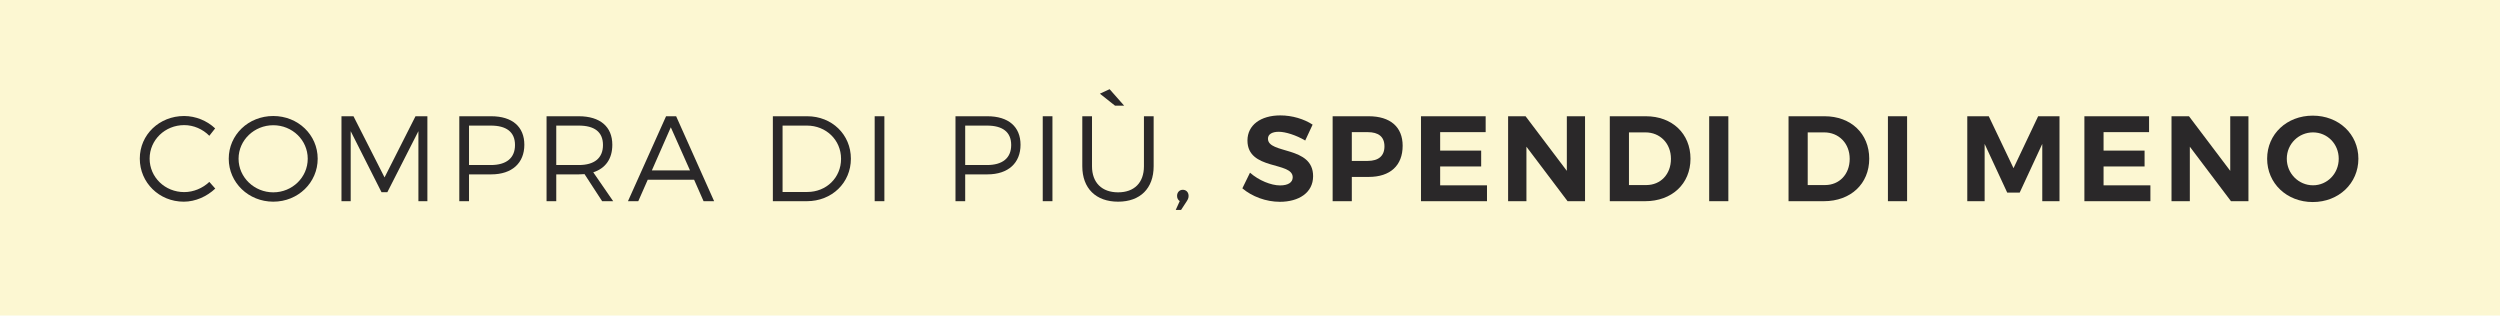 <?xml version="1.0" encoding="UTF-8"?>
<svg id="Livello_1" xmlns="http://www.w3.org/2000/svg" viewBox="0 0 206.02 26">
  <defs>
    <style>
      .cls-1 {
        fill: #fcf7d2;
      }

      .cls-2 {
        fill: #2a2829;
      }
    </style>
  </defs>
  <rect id="Sfondo_grigio" class="cls-1" width="206.02" height="26"/>
  <g>
    <path class="cls-2" d="M15.17,9.56c.96,0,1.89.39,2.56,1.02l-.48.61c-.54-.55-1.3-.88-2.07-.88-1.58,0-2.85,1.22-2.85,2.76s1.27,2.76,2.85,2.76c.77,0,1.52-.32,2.07-.84l.49.55c-.69.65-1.63,1.08-2.6,1.08-2.02,0-3.62-1.57-3.62-3.55s1.62-3.51,3.65-3.51Z"/>
    <path class="cls-2" d="M22.52,9.56c2.04,0,3.66,1.55,3.66,3.52s-1.62,3.54-3.66,3.54-3.67-1.57-3.67-3.54,1.62-3.52,3.67-3.52ZM22.52,15.85c1.56,0,2.84-1.23,2.84-2.77s-1.28-2.76-2.84-2.76-2.86,1.22-2.86,2.76,1.3,2.77,2.86,2.77Z"/>
    <path class="cls-2" d="M28.14,9.58h.99l2.56,5.04,2.55-5.04h.98v7h-.74v-5.77s-2.56,5.03-2.56,5.03h-.48l-2.54-5.03v5.77h-.76v-7Z"/>
    <path class="cls-2" d="M37.85,9.58h2.63c1.73,0,2.73.86,2.73,2.35s-1,2.44-2.73,2.44h-1.83v2.21h-.8v-7ZM40.45,13.6c1.26,0,1.99-.56,1.99-1.65s-.73-1.6-1.99-1.6h-1.8v3.25h1.8Z"/>
    <path class="cls-2" d="M45.04,9.58h2.66c1.75,0,2.76.86,2.76,2.35,0,1.16-.56,1.94-1.57,2.27l1.64,2.38h-.91l-1.45-2.23c-.15.01-.31.02-.47.02h-1.86v2.21h-.8v-7ZM47.7,13.6c1.27,0,1.99-.56,1.99-1.65s-.72-1.6-1.99-1.6h-1.86v3.25h1.86Z"/>
    <path class="cls-2" d="M54.89,9.58h.83l3.13,7h-.87l-.78-1.77h-3.82l-.78,1.77h-.85l3.14-7ZM56.86,14.04l-1.58-3.55-1.56,3.55h3.14Z"/>
    <path class="cls-2" d="M63.69,9.58h2.83c2.04,0,3.6,1.51,3.6,3.5s-1.57,3.5-3.63,3.5h-2.8v-7ZM66.53,15.82c1.56,0,2.78-1.17,2.78-2.73s-1.24-2.74-2.81-2.74h-2.01v5.47h2.04Z"/>
    <path class="cls-2" d="M72.08,9.58h.8v7h-.8v-7Z"/>
    <path class="cls-2" d="M78.74,9.58h2.63c1.73,0,2.73.86,2.73,2.35s-1,2.44-2.73,2.44h-1.83v2.21h-.8v-7ZM81.34,13.6c1.26,0,1.99-.56,1.99-1.65s-.73-1.6-1.99-1.6h-1.8v3.25h1.8Z"/>
    <path class="cls-2" d="M85.93,9.58h.8v7h-.8v-7Z"/>
    <path class="cls-2" d="M89.19,9.58h.8v4.12c0,1.36.82,2.15,2.15,2.15s2.13-.79,2.13-2.15v-4.12h.8v4.12c0,1.82-1.1,2.92-2.93,2.92s-2.95-1.1-2.95-2.92v-4.12ZM91.44,7.35l1.2,1.36h-.75l-1.25-.99.8-.37Z"/>
    <path class="cls-2" d="M97.22,16.57c-.15-.09-.22-.25-.22-.43,0-.29.2-.5.47-.5s.48.19.48.51c0,.16-.06.29-.15.43l-.47.72h-.44l.33-.73Z"/>
    <path class="cls-2" d="M103.01,14.23c.72.64,1.74,1.05,2.48,1.05.65,0,1.04-.24,1.04-.67,0-1.32-3.73-.55-3.73-3.03,0-1.27,1.09-2.07,2.71-2.07.98,0,1.96.3,2.66.76l-.61,1.31c-.74-.44-1.62-.72-2.18-.72-.53,0-.89.19-.89.57,0,1.29,3.73.57,3.72,3.09,0,1.37-1.19,2.11-2.74,2.11-1.15,0-2.3-.44-3.09-1.11l.63-1.29Z"/>
    <path class="cls-2" d="M109.82,9.58h2.97c1.78,0,2.8.88,2.8,2.43,0,1.63-1.02,2.57-2.8,2.57h-1.39v2h-1.58v-7ZM112.71,13.26c.88,0,1.38-.4,1.38-1.2s-.5-1.17-1.38-1.17h-1.31v2.37h1.31Z"/>
    <path class="cls-2" d="M117.1,9.58h5.33v1.31h-3.75v1.52h3.38v1.31h-3.38v1.55h3.86v1.31h-5.44v-7Z"/>
    <path class="cls-2" d="M124.28,9.58h1.44l3.4,4.5v-4.5h1.5v7h-1.44l-3.39-4.49v4.49h-1.51v-7Z"/>
    <path class="cls-2" d="M132.66,9.58h2.97c2.17,0,3.68,1.43,3.68,3.5s-1.53,3.5-3.74,3.5h-2.91v-7ZM135.67,15.25c1.17,0,2.03-.88,2.03-2.16s-.9-2.18-2.1-2.18h-1.36v4.34h1.43Z"/>
    <path class="cls-2" d="M140.85,9.58h1.58v7h-1.58v-7Z"/>
    <path class="cls-2" d="M147.39,9.58h2.97c2.17,0,3.68,1.43,3.68,3.5s-1.53,3.5-3.74,3.5h-2.91v-7ZM150.4,15.25c1.17,0,2.03-.88,2.03-2.16s-.9-2.18-2.1-2.18h-1.36v4.34h1.43Z"/>
    <path class="cls-2" d="M155.58,9.58h1.58v7h-1.58v-7Z"/>
    <path class="cls-2" d="M162.12,9.58h1.77l2.04,4.28,2.03-4.28h1.76v7h-1.42v-4.72l-1.86,4.01h-1.03l-1.86-4.01v4.72h-1.43v-7Z"/>
    <path class="cls-2" d="M171.77,9.58h5.33v1.31h-3.75v1.52h3.38v1.31h-3.38v1.55h3.86v1.31h-5.44v-7Z"/>
    <path class="cls-2" d="M178.95,9.58h1.44l3.4,4.5v-4.5h1.5v7h-1.44l-3.39-4.49v4.49h-1.51v-7Z"/>
    <path class="cls-2" d="M190.59,9.53c2.14,0,3.76,1.52,3.76,3.55s-1.62,3.57-3.76,3.57-3.76-1.54-3.76-3.57,1.62-3.55,3.76-3.55ZM190.61,15.27c1.17,0,2.12-.96,2.12-2.19s-.95-2.17-2.12-2.17-2.16.94-2.16,2.17.99,2.19,2.16,2.19Z"/>
  </g>
</svg>